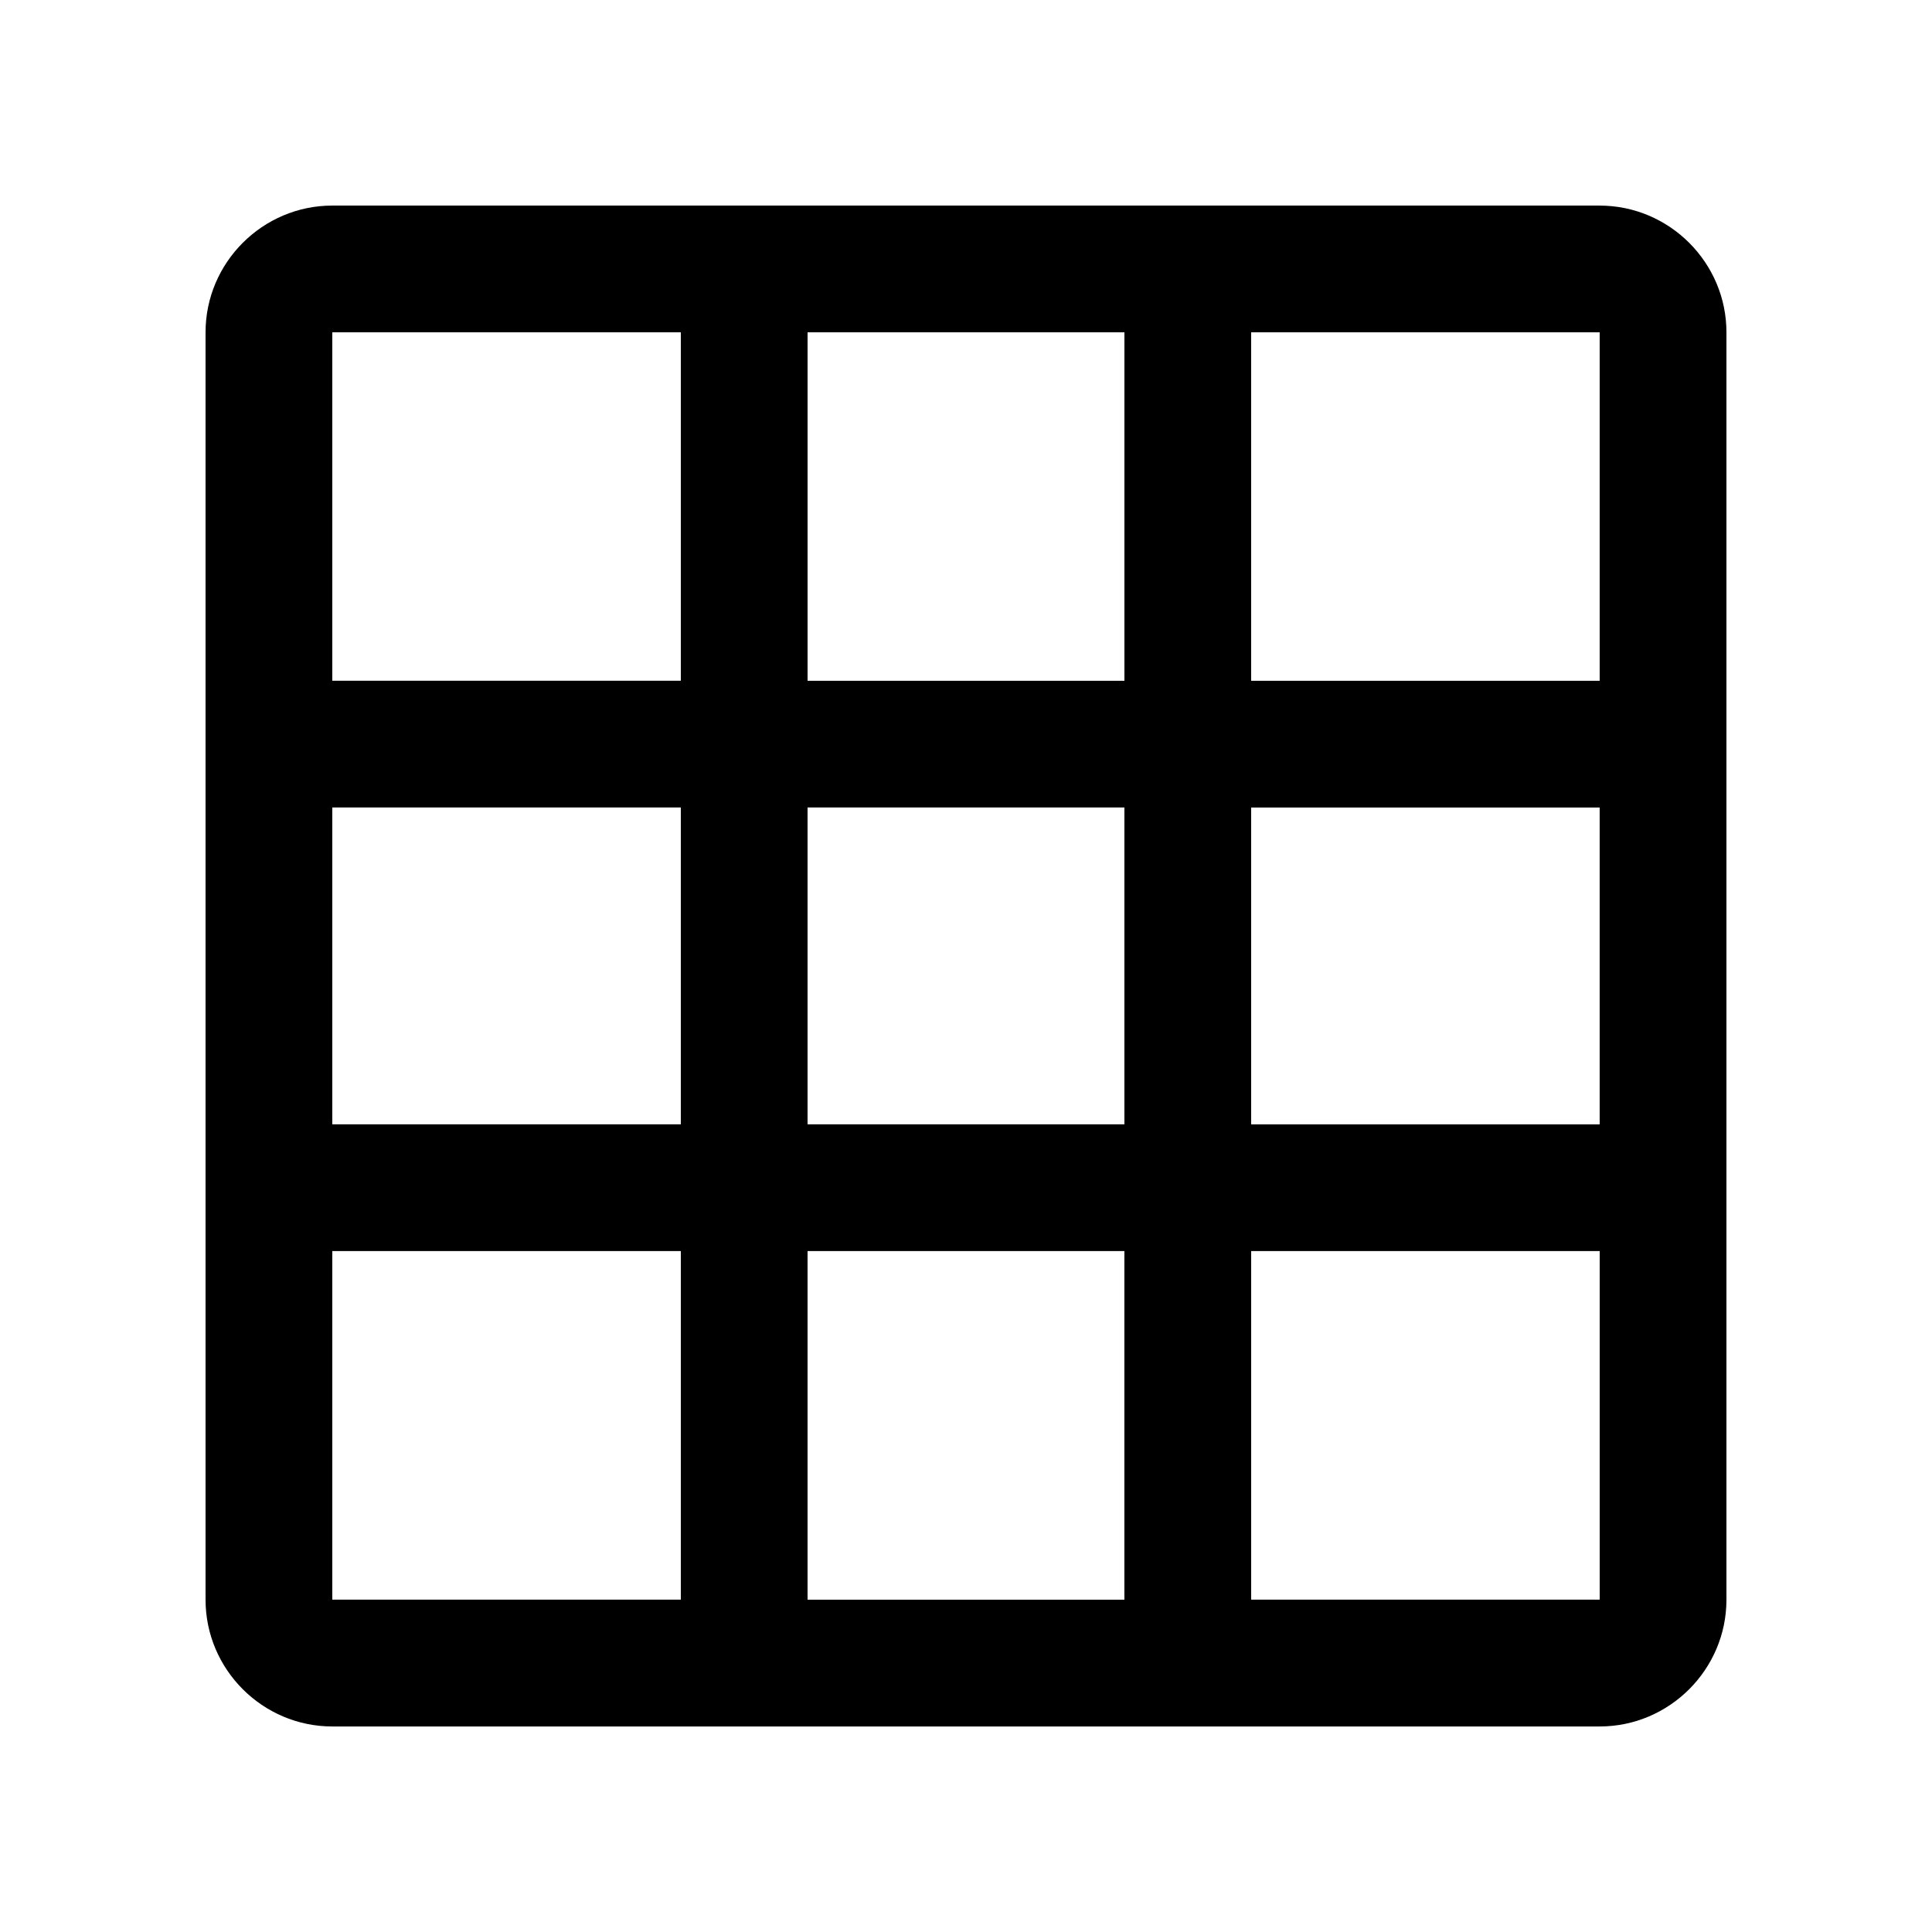 <?xml version="1.0" encoding="UTF-8"?>
<!-- Uploaded to: ICON Repo, www.svgrepo.com, Generator: ICON Repo Mixer Tools -->
<svg fill="#000000" width="800px" height="800px" version="1.1" viewBox="144 144 512 512" xmlns="http://www.w3.org/2000/svg">
 <path d="m567.93 198.48h-335.87c-18.473 0-33.586 15.117-33.586 33.586v335.88c0 18.465 15.113 33.586 33.586 33.586h335.88c18.465 0 33.586-15.121 33.586-33.59v-335.87c0-18.469-15.121-33.586-33.59-33.586zm0 125.93h-92.363v-92.348h92.363zm-209.92 117.55v-83.965h83.969v83.965zm83.965 33.59v92.379h-83.965v-92.379zm-117.55-33.59h-92.363v-83.965h92.363zm33.59-117.55v-92.348h83.969v92.348zm117.55 33.59h92.363v83.965h-92.363zm-151.14-125.94v92.348h-92.363v-92.348zm-92.363 243.49h92.363v92.379h-92.363zm243.51 92.379v-92.379h92.363v92.379z"/>
</svg>